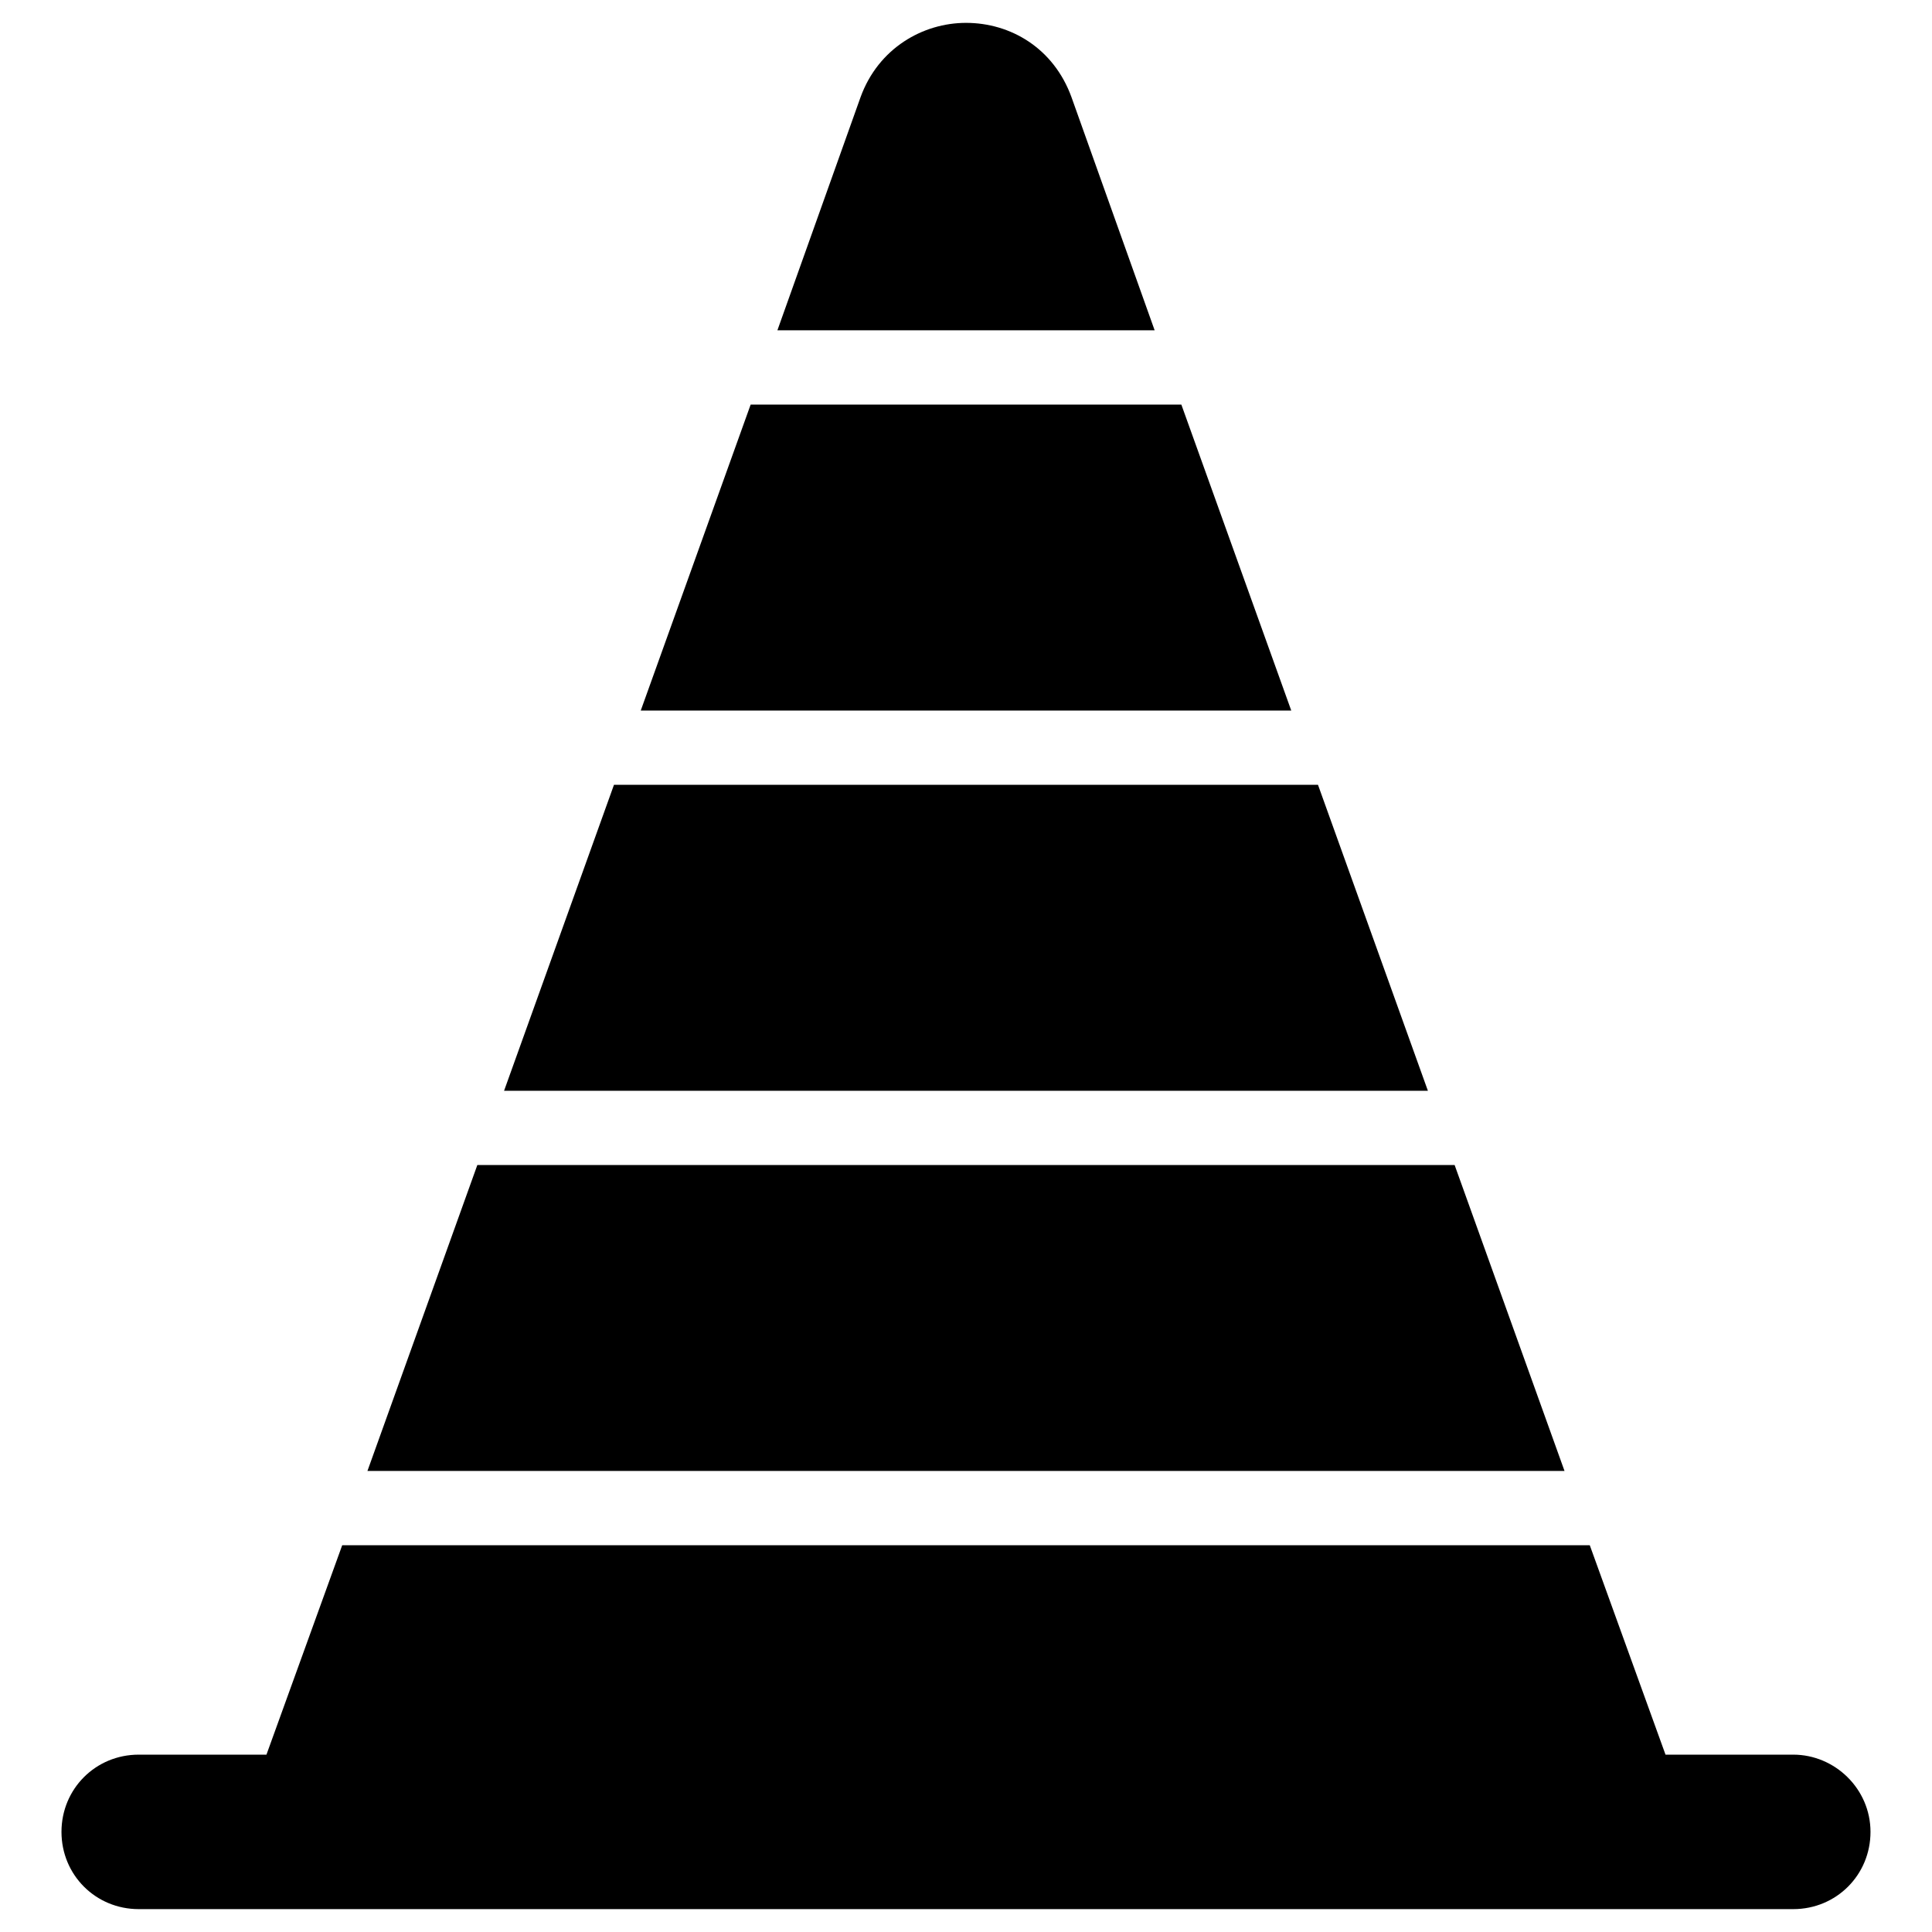 <?xml version="1.0" encoding="UTF-8"?>
<!-- The Best Svg Icon site in the world: iconSvg.co, Visit us! https://iconsvg.co -->
<svg fill="#000000" width="800px" height="800px" version="1.1" viewBox="144 144 512 512" xmlns="http://www.w3.org/2000/svg">
 <g>
  <path d="m427.95 169.74c-4.723-12.988-16.137-19.68-27.945-19.68-11.414 0-23.223 6.691-27.945 19.68l-22.043 61.797h99.977z"/>
  <path d="m457.07 251.22h-114.14l-29.125 81.082h172.39z"/>
  <path d="m493.28 351.98h-186.57l-29.125 81.082h244.82z"/>
  <path d="m529.49 452.74h-258.99l-29.125 81.082h317.24z"/>
  <path d="m619.23 609h-33.852l-20.07-55.496h-330.62l-20.074 55.496h-33.852c-11.414 0-20.469 9.055-20.469 20.469s9.055 20.469 20.469 20.469h438.47c11.414 0 20.469-9.055 20.469-20.469s-9.449-20.469-20.469-20.469z"/>
 </g>
</svg>
